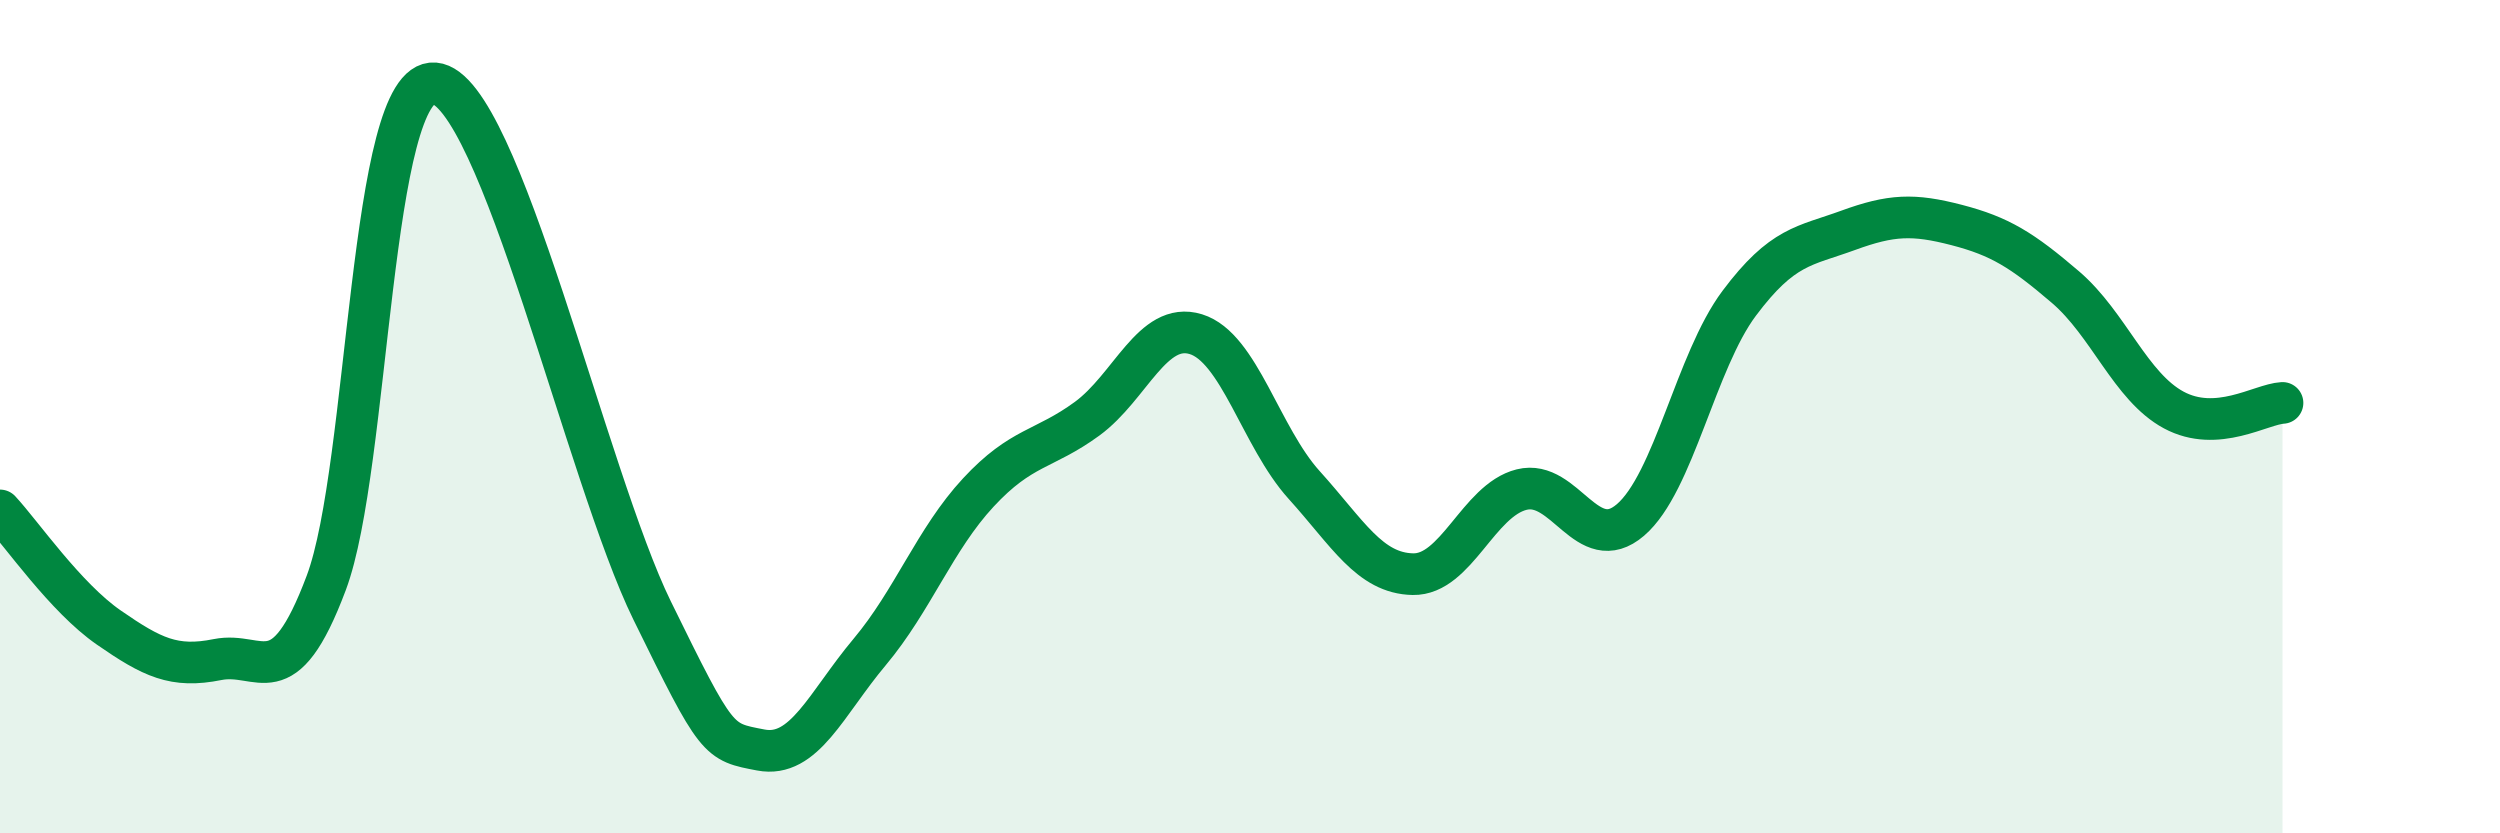 
    <svg width="60" height="20" viewBox="0 0 60 20" xmlns="http://www.w3.org/2000/svg">
      <path
        d="M 0,12.25 C 0.52,12.81 1.57,14.34 2.61,15.06 C 3.65,15.78 4.18,16.04 5.22,15.83 C 6.26,15.62 6.79,16.76 7.83,13.99 C 8.87,11.22 8.87,1.87 10.43,2 C 11.99,2.13 14.08,11.45 15.65,14.65 C 17.22,17.85 17.22,17.8 18.26,18 C 19.3,18.2 19.83,16.89 20.87,15.65 C 21.91,14.41 22.44,12.94 23.48,11.82 C 24.52,10.7 25.05,10.81 26.09,10.05 C 27.13,9.29 27.66,7.7 28.7,8.02 C 29.74,8.34 30.26,10.49 31.3,11.64 C 32.34,12.79 32.87,13.76 33.91,13.78 C 34.95,13.8 35.48,12.01 36.52,11.75 C 37.56,11.49 38.09,13.37 39.13,12.48 C 40.17,11.59 40.7,8.67 41.74,7.28 C 42.78,5.89 43.31,5.91 44.35,5.53 C 45.39,5.15 45.92,5.13 46.96,5.4 C 48,5.67 48.53,6 49.57,6.89 C 50.61,7.78 51.13,9.28 52.17,9.84 C 53.21,10.4 54.26,9.7 54.78,9.67L54.78 20L0 20Z"
        fill="#008740"
        opacity="0.1"
        stroke-linecap="round"
        stroke-linejoin="round"
      />
      <path
        d="M 0,12.25 C 0.52,12.81 1.57,14.34 2.61,15.06 C 3.65,15.78 4.18,16.04 5.22,15.83 C 6.26,15.62 6.79,16.76 7.83,13.99 C 8.87,11.22 8.87,1.87 10.43,2 C 11.99,2.13 14.08,11.45 15.65,14.65 C 17.22,17.85 17.22,17.8 18.26,18 C 19.3,18.2 19.83,16.89 20.87,15.65 C 21.91,14.41 22.44,12.94 23.48,11.82 C 24.52,10.7 25.05,10.81 26.09,10.05 C 27.13,9.29 27.66,7.7 28.7,8.02 C 29.74,8.34 30.26,10.49 31.3,11.64 C 32.34,12.79 32.87,13.76 33.91,13.78 C 34.95,13.8 35.48,12.01 36.52,11.75 C 37.56,11.49 38.09,13.37 39.13,12.48 C 40.17,11.59 40.7,8.67 41.74,7.28 C 42.78,5.89 43.31,5.91 44.35,5.53 C 45.39,5.15 45.92,5.13 46.96,5.4 C 48,5.67 48.53,6 49.57,6.89 C 50.61,7.78 51.13,9.28 52.17,9.84 C 53.21,10.4 54.26,9.7 54.78,9.67"
        stroke="#008740"
        stroke-width="1"
        fill="none"
        stroke-linecap="round"
        stroke-linejoin="round"
      />
    </svg>
  